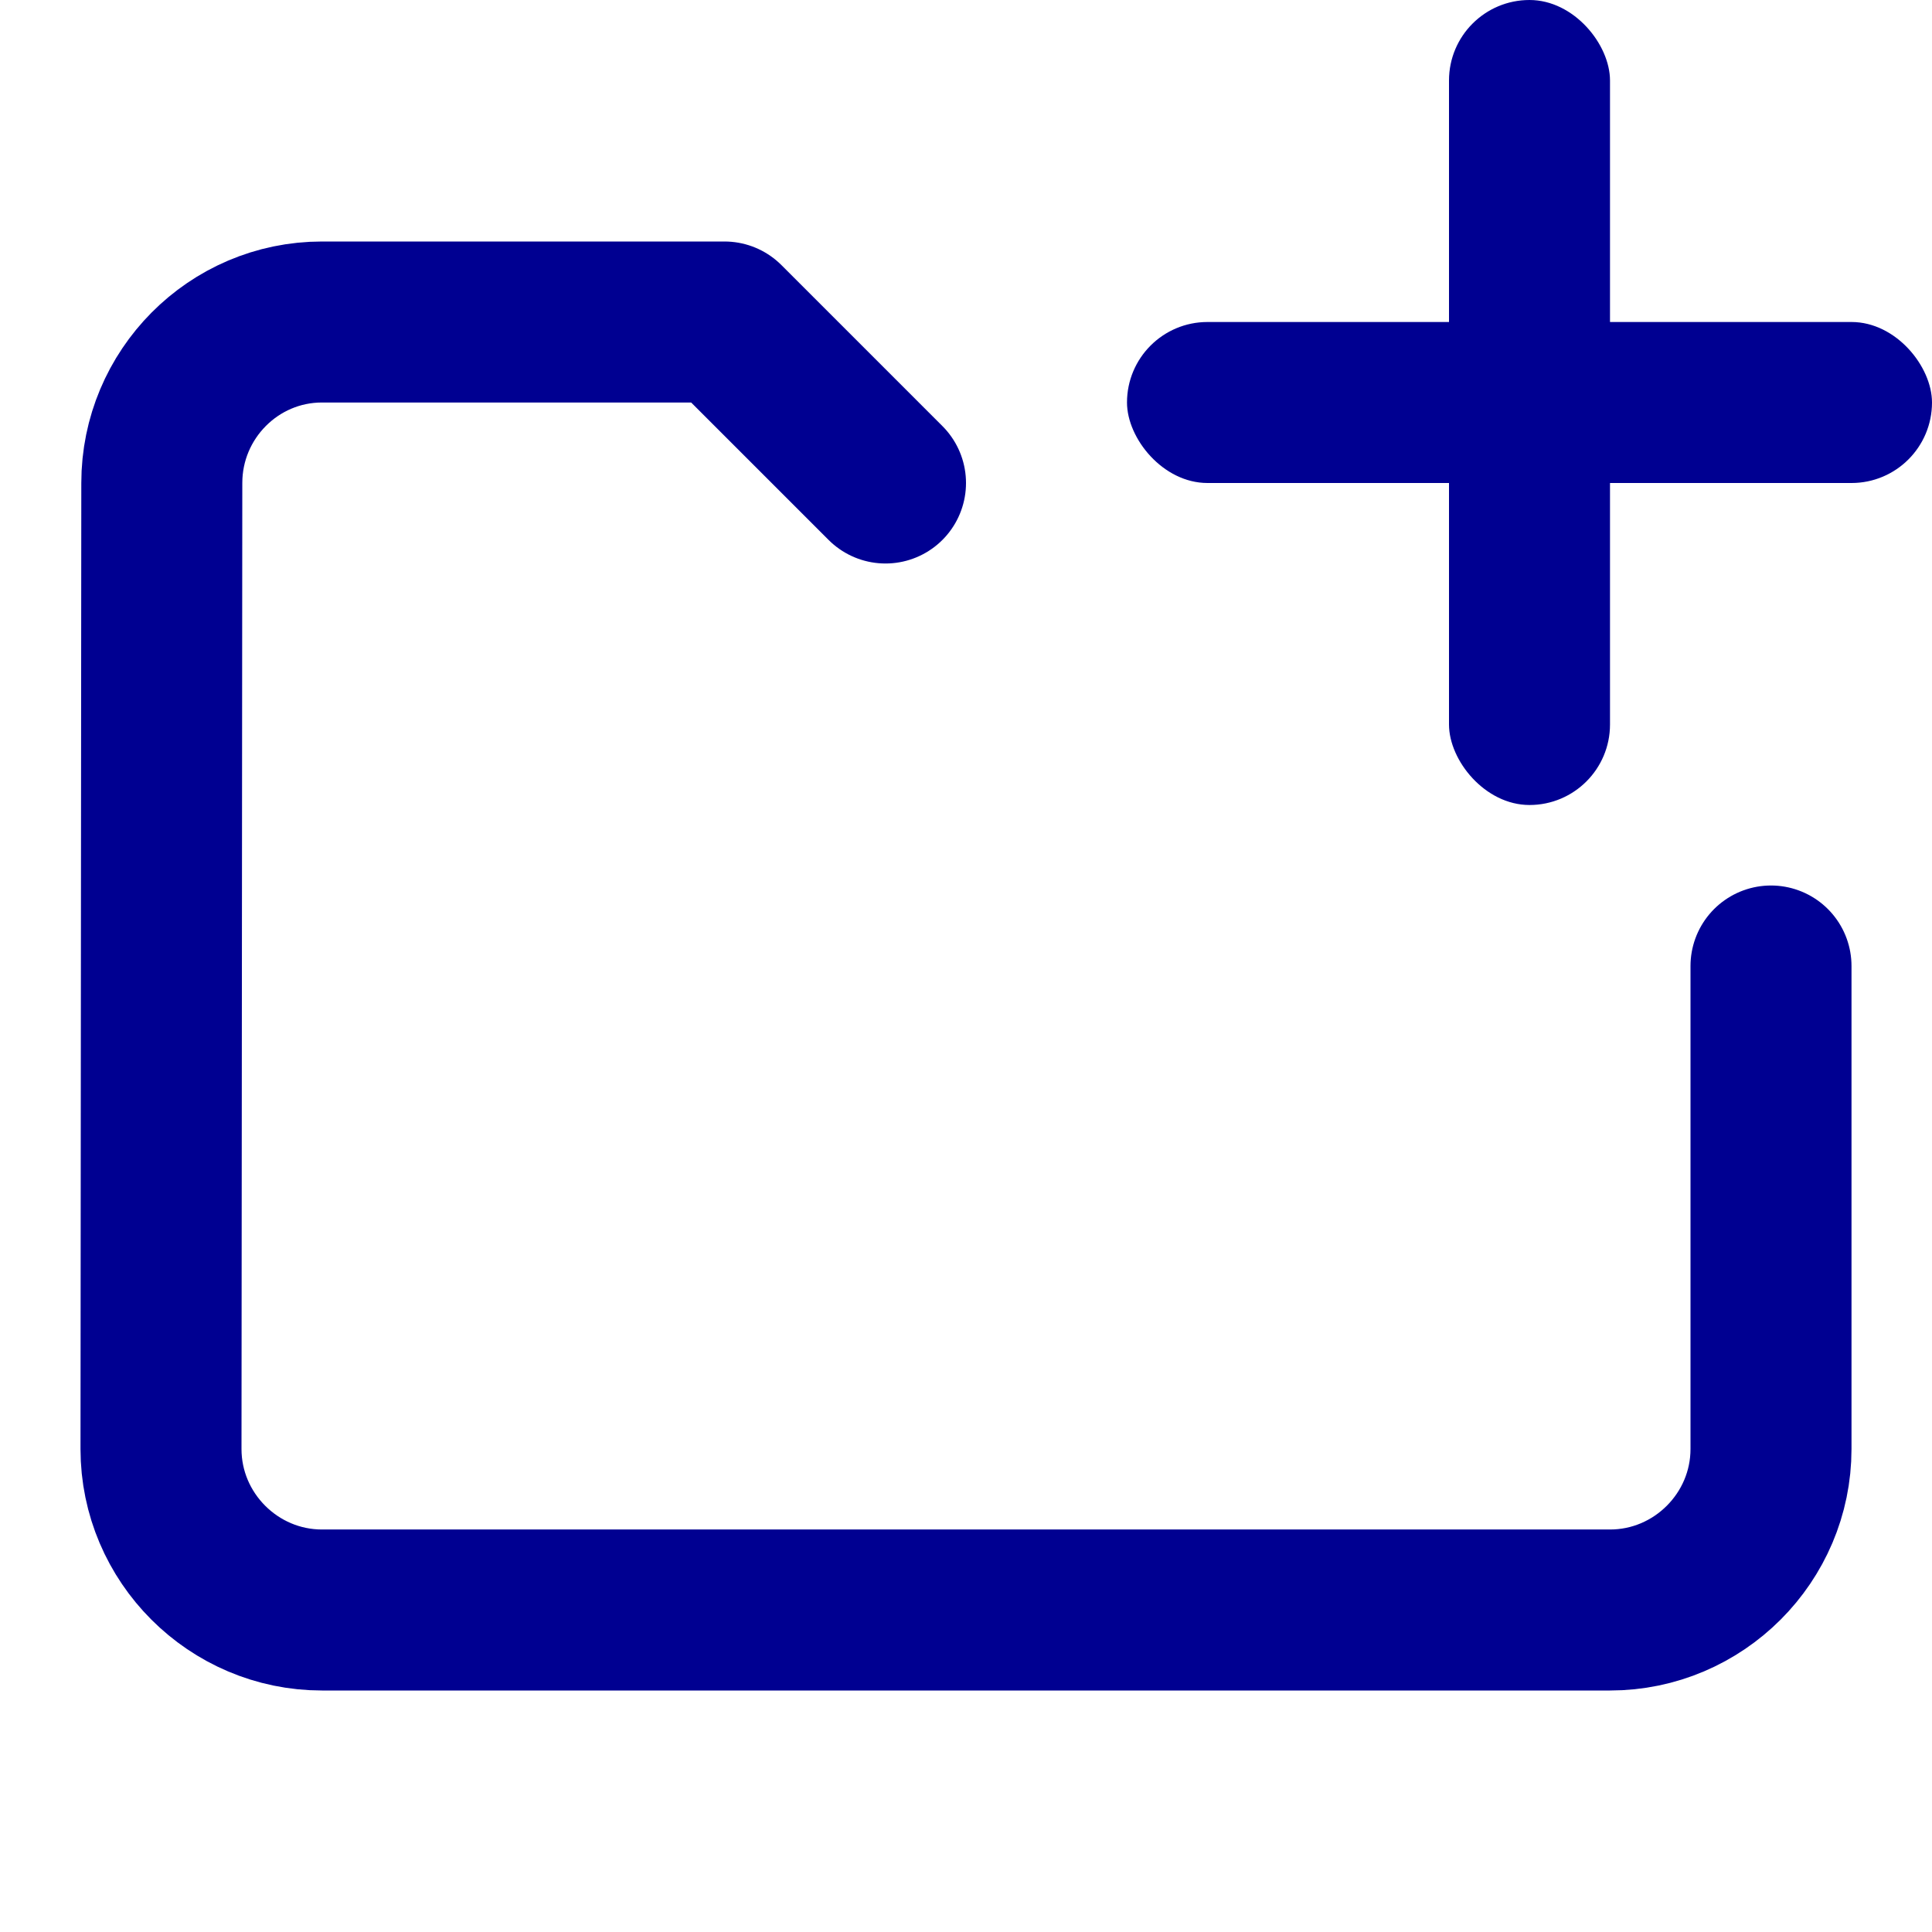 <svg xmlns="http://www.w3.org/2000/svg" width="24" height="24"><g fill="none" fill-rule="evenodd"><path d="M11 6L9 4H4c-1.1 0-1.99.9-1.99 2L2 18c0 1.1.9 2 2 2h16c1.1 0 2-.9 2-2v-6" stroke="#000091" stroke-width="2" stroke-linecap="round" stroke-linejoin="round"/><path d="M0 0h24v24H0z"/></g><g transform="translate(8 -8)" fill="#000091"><rect ry="1" y="12" x="6" height="2" width="10"/><rect width="2" height="10" x="10" y="8" ry="1"/></g></svg>